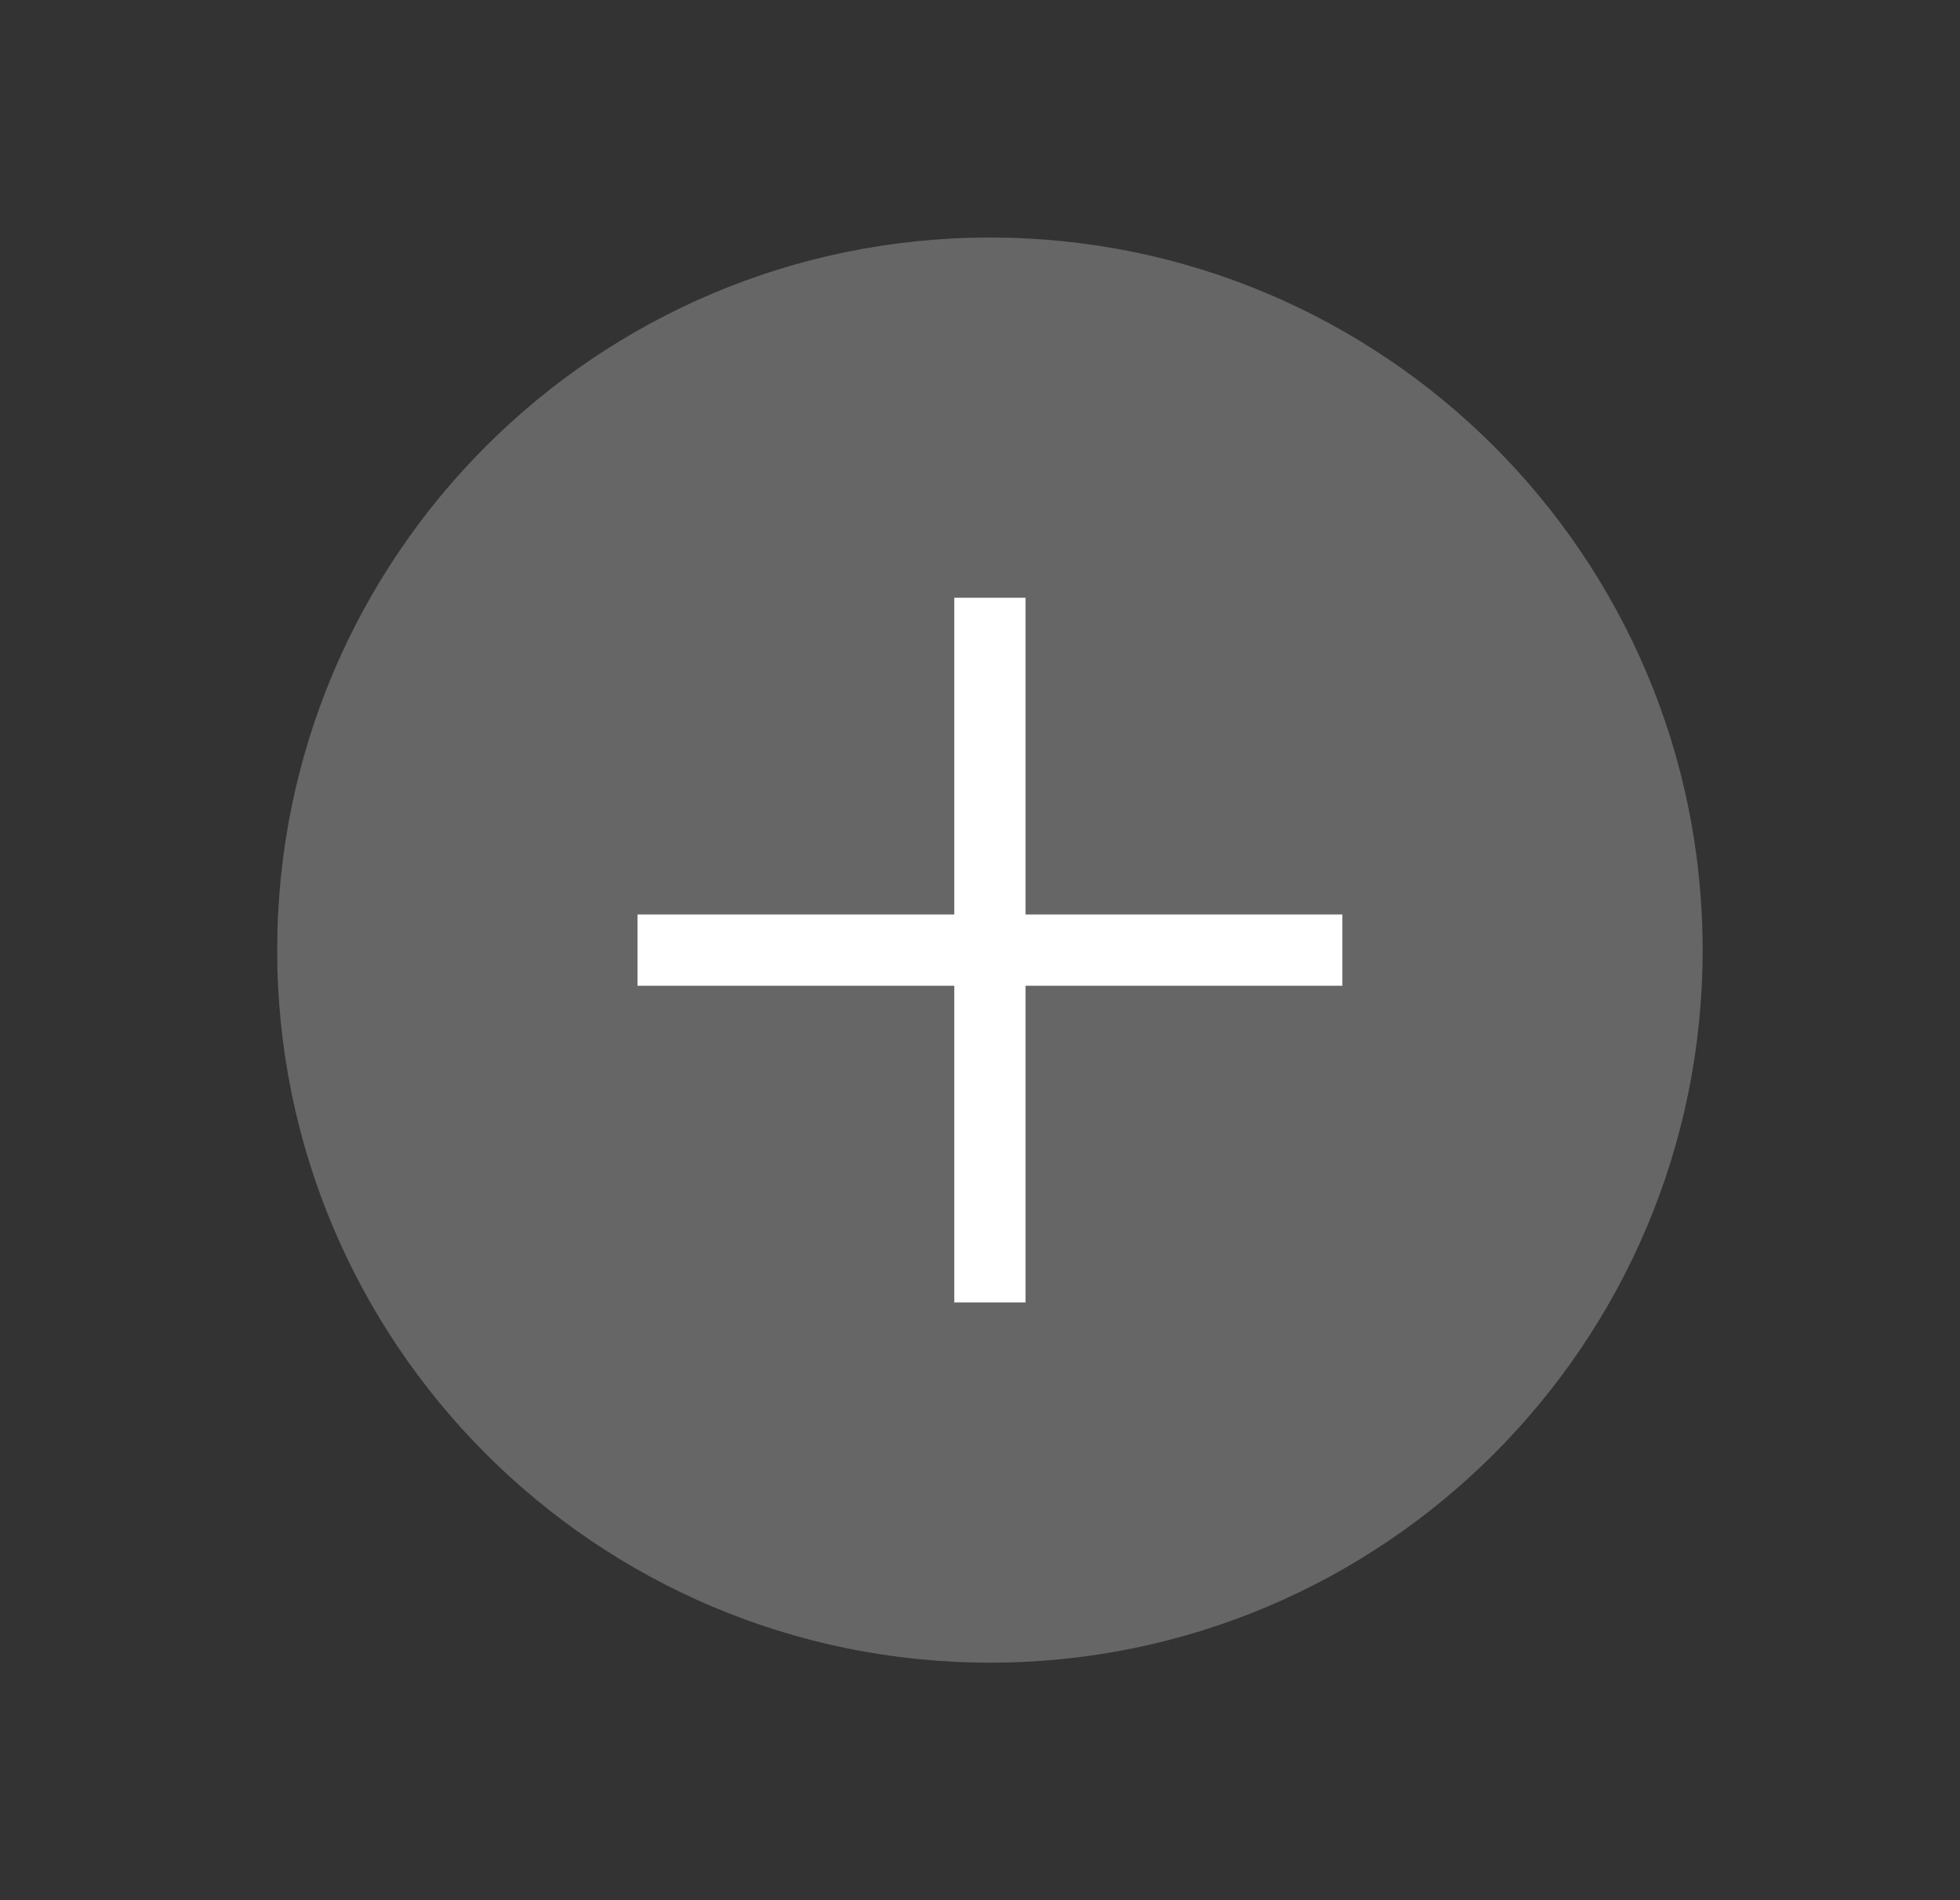 <svg xmlns="http://www.w3.org/2000/svg" width="33" height="32" viewBox="0 0 33 32" fill="none"><rect x="0" y="0" width="33" height="32" fill="#333333" stroke="none"/><path d="M16.667 28C23.294 28 28.667 22.627 28.667 16C28.667 9.373 23.294 4 16.667 4C10.04 4 4.667 9.373 4.667 16C4.667 22.627 10.04 28 16.667 28Z" fill="white" fill-opacity="0.25"></path><path d="M16.667 10.666V21.333M22.001 16H11.334" stroke="white" stroke-width="1.2" stroke-linecap="square" stroke-linejoin="round"></path></svg>